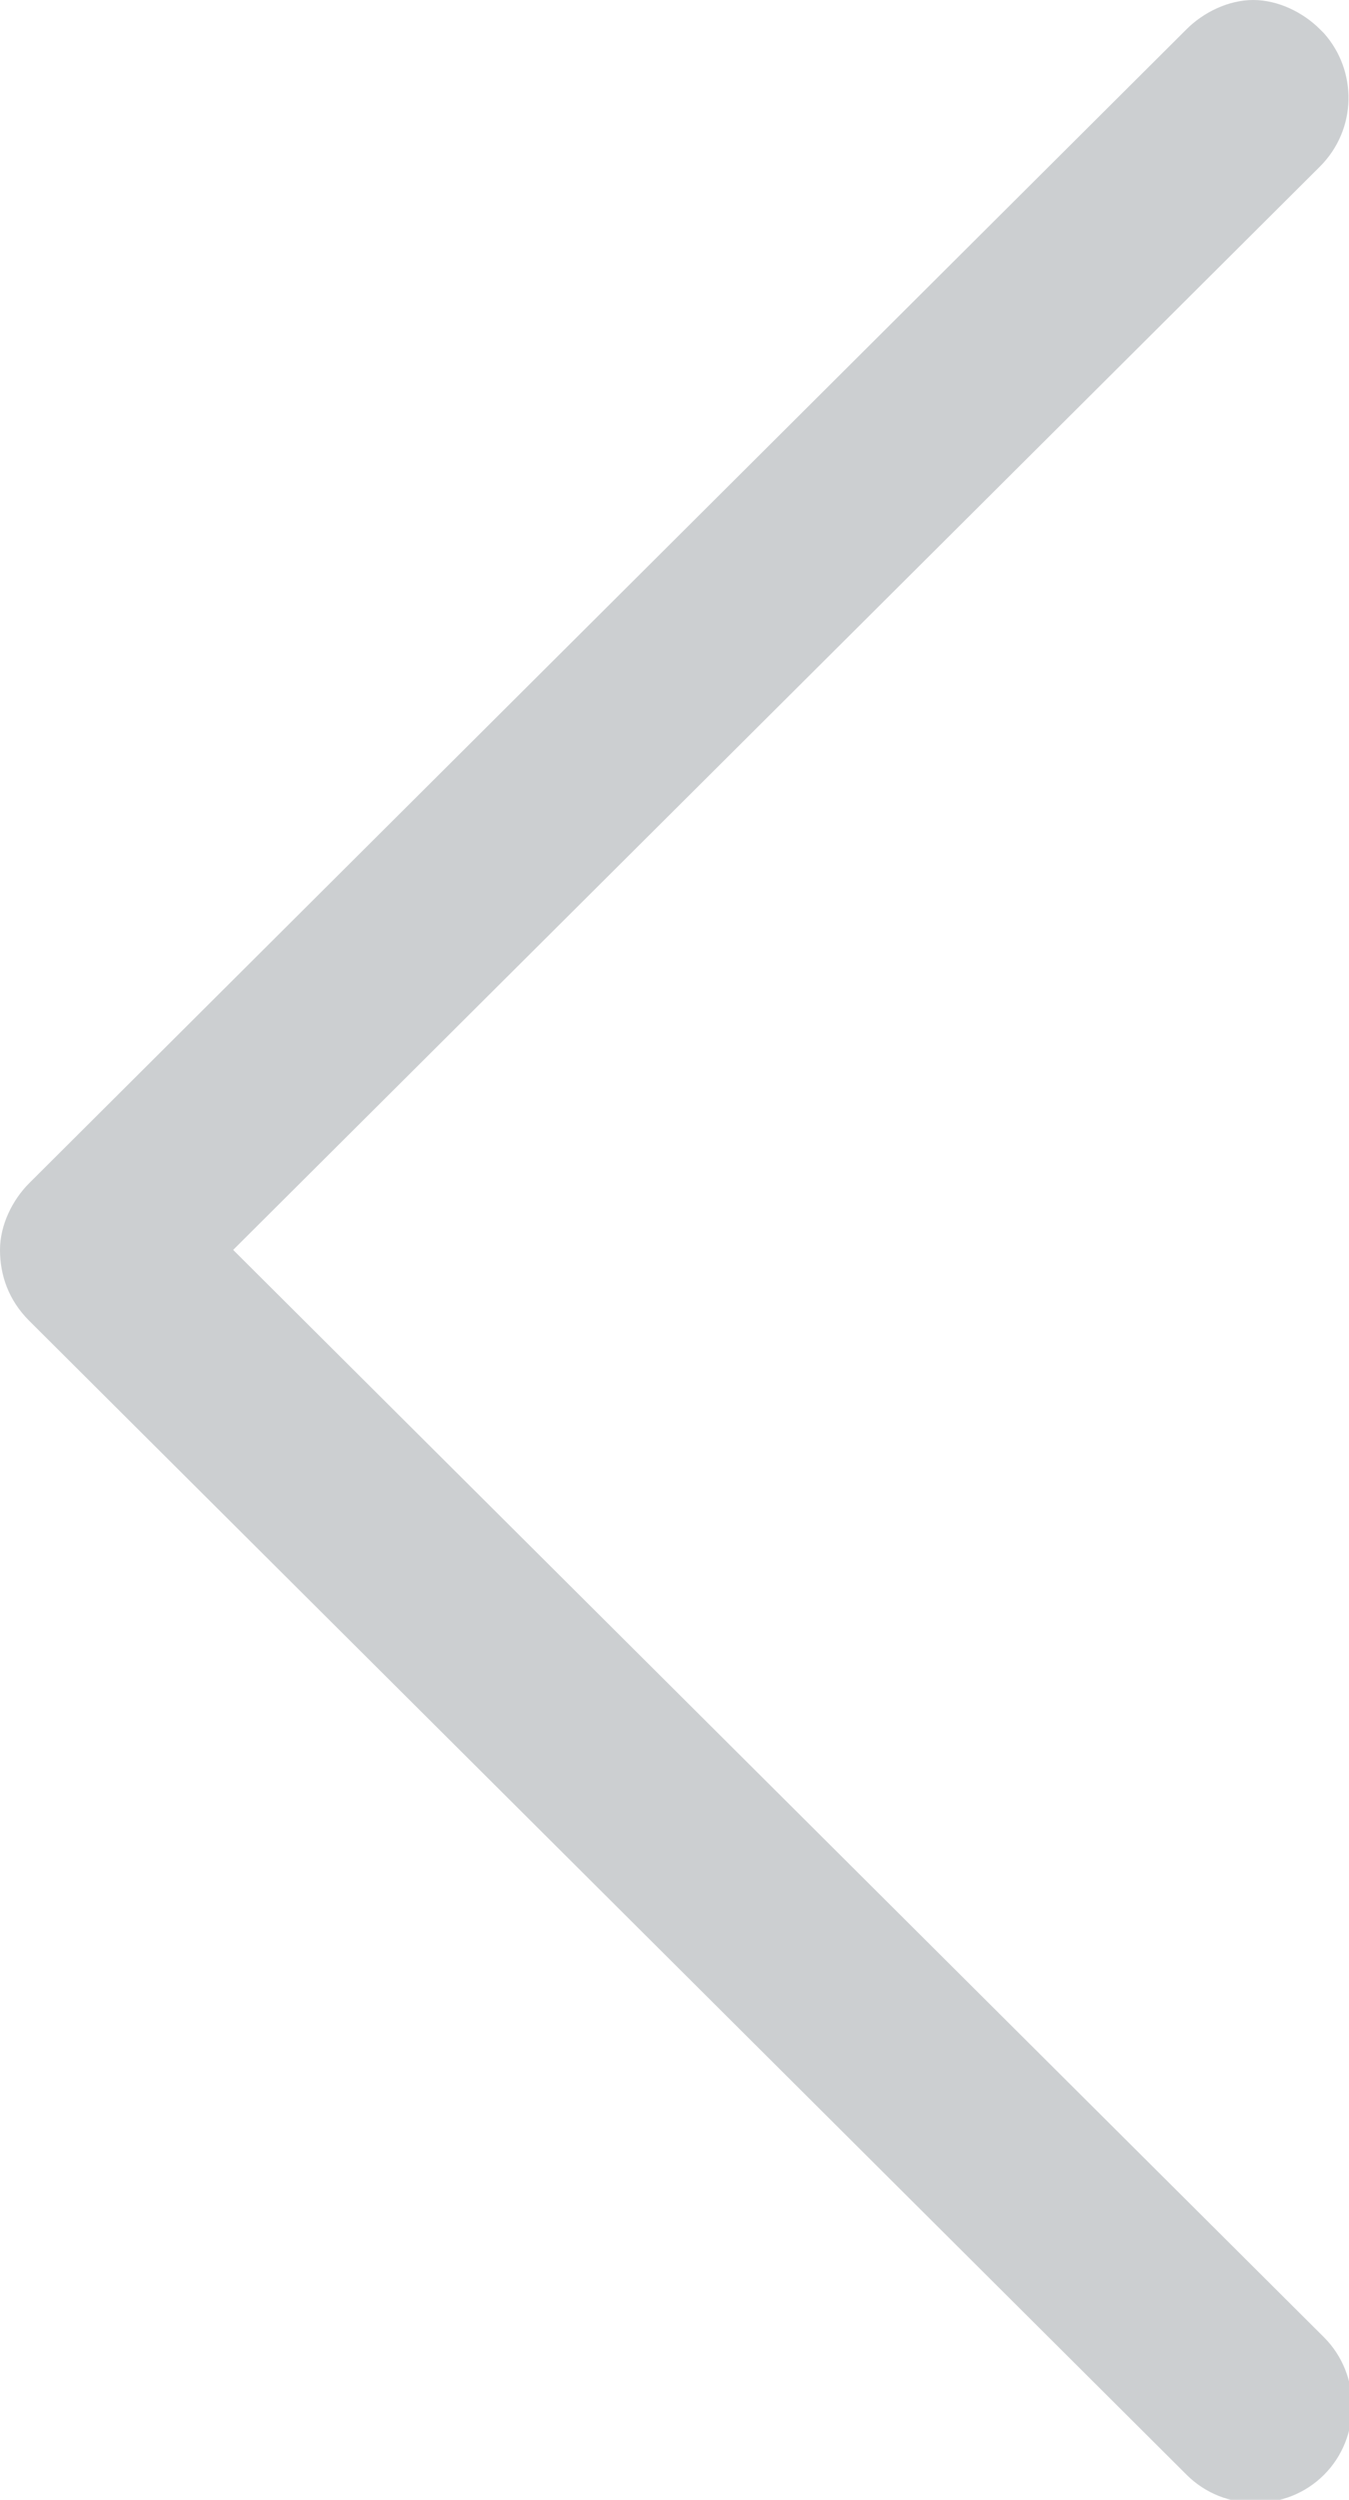 <?xml version="1.0" encoding="utf-8"?>
<!-- Generator: Adobe Illustrator 26.0.3, SVG Export Plug-In . SVG Version: 6.00 Build 0)  -->
<svg version="1.1" id="Layer_1" xmlns="http://www.w3.org/2000/svg" xmlns:xlink="http://www.w3.org/1999/xlink" x="0px" y="0px"
	 viewBox="0 0 32.4 60" style="enable-background:new 0 0 32.4 60;" xml:space="preserve">
<style type="text/css">
	.st0{fill:#CCCFD1;}
</style>
<path id="next" class="st0" d="M0.7,31.7l27.8,27.7c0.9,0.9,2.4,0.9,3.3,0c0.9-0.9,0.9-2.4,0-3.3l0,0L5.6,30L31.7,4
	c0.9-0.9,0.9-2.3,0.1-3.2c0,0-0.1-0.1-0.1-0.1c-0.4-0.4-1-0.7-1.6-0.7c-0.6,0-1.2,0.3-1.6,0.7L0.7,28.4C0.3,28.8,0,29.4,0,30
	C0,30.6,0.2,31.2,0.7,31.7z"/>
</svg>
